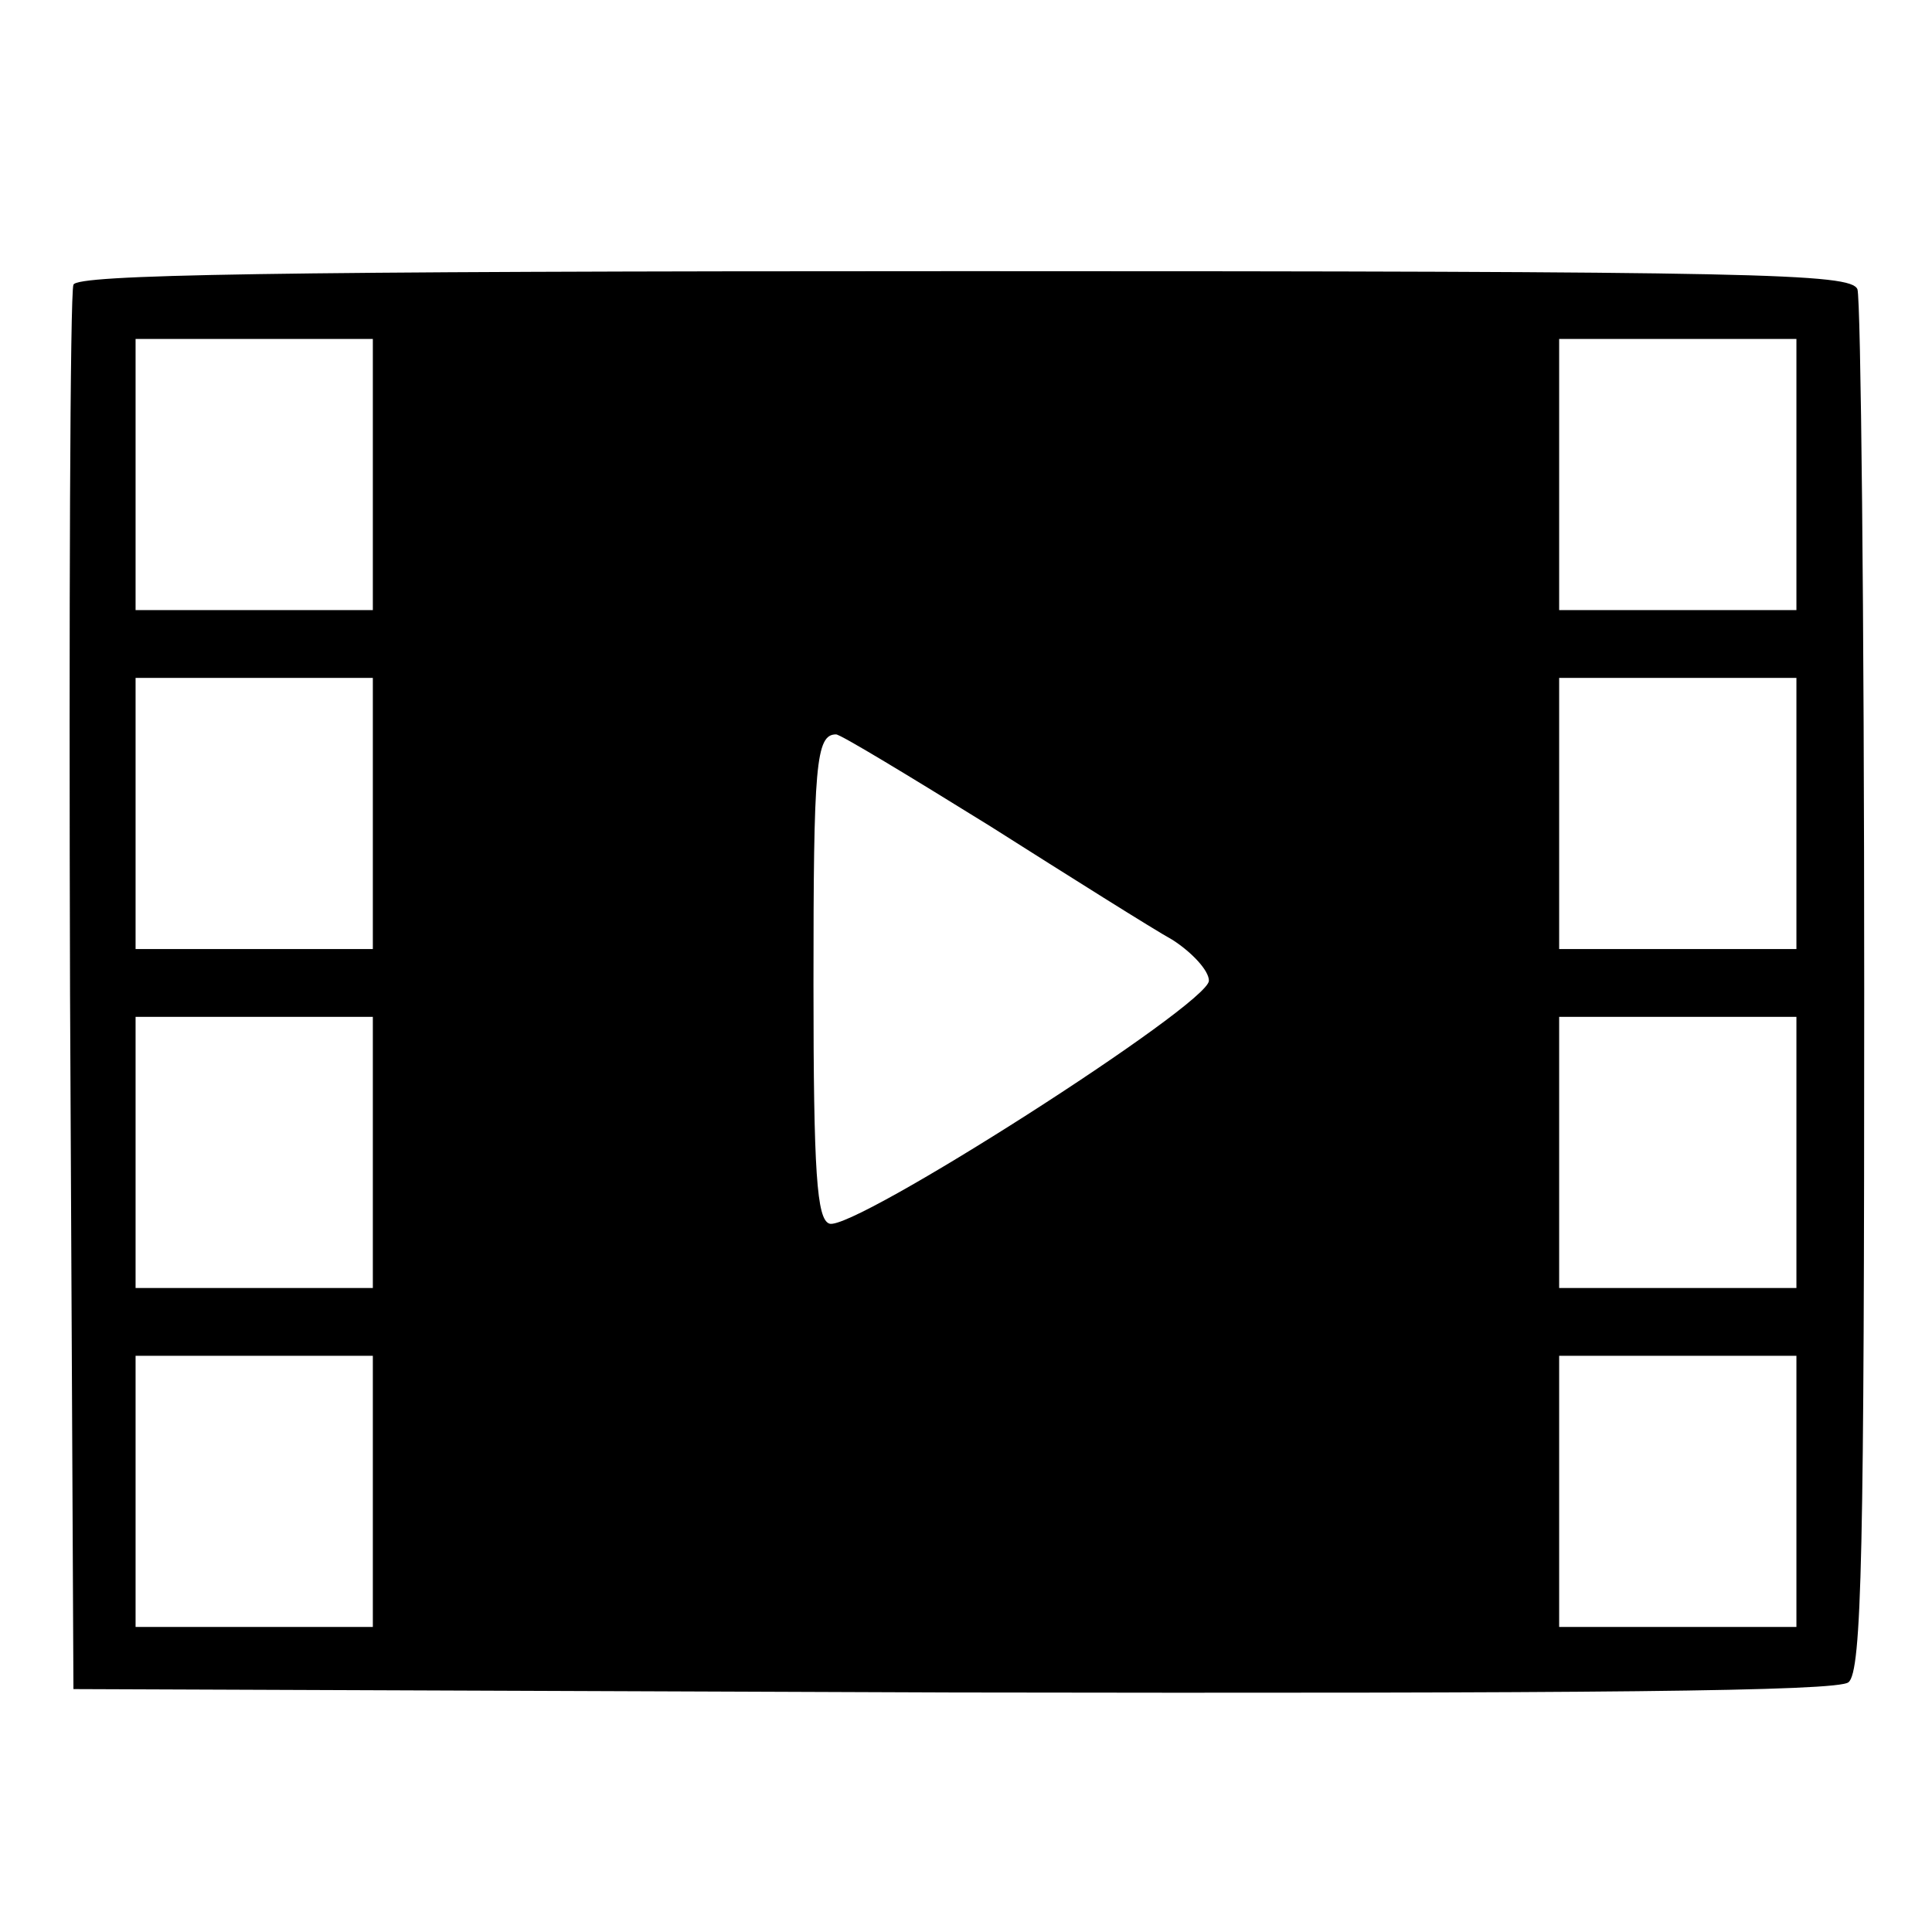 <?xml version="1.0" standalone="no"?>
<!DOCTYPE svg PUBLIC "-//W3C//DTD SVG 20010904//EN"
 "http://www.w3.org/TR/2001/REC-SVG-20010904/DTD/svg10.dtd">
<svg version="1.0" xmlns="http://www.w3.org/2000/svg"
 width="171pt" height="171pt" viewBox="0 0 171 171"
 preserveAspectRatio="xMidYMid meet">
<g transform="translate(0,171) scale(0.1,-0.1)"
fill="#000000" stroke="none">
<path d="M65 1458 c-3 -7 -4 -290 -3 -628 l3 -615 779 -3 c567 -1 782 1 792 9
12 9 14 118 14 614 0 332 -3 610 -6 619 -6 14 -84 16 -790 16 -619 0 -786 -3
-789 -12z m265 -168 l0 -120 -105 0 -105 0 0 120 0 120 105 0 105 0 0 -120z
m1260 0 l0 -120 -105 0 -105 0 0 120 0 120 105 0 105 0 0 -120z m-1260 -300
l0 -120 -105 0 -105 0 0 120 0 120 105 0 105 0 0 -120z m1260 0 l0 -120 -105
0 -105 0 0 120 0 120 105 0 105 0 0 -120z m-714 -11 c71 -45 144 -91 162 -101
17 -11 32 -27 32 -36 0 -21 -316 -223 -336 -215 -11 4 -14 44 -14 212 0 194 2
221 20 221 4 0 65 -37 136 -81z m-546 -289 l0 -120 -105 0 -105 0 0 120 0 120
105 0 105 0 0 -120z m1260 0 l0 -120 -105 0 -105 0 0 120 0 120 105 0 105 0 0
-120z m-1260 -300 l0 -120 -105 0 -105 0 0 120 0 120 105 0 105 0 0 -120z
m1260 0 l0 -120 -105 0 -105 0 0 120 0 120 105 0 105 0 0 -120z"/>
</g>
</svg>
